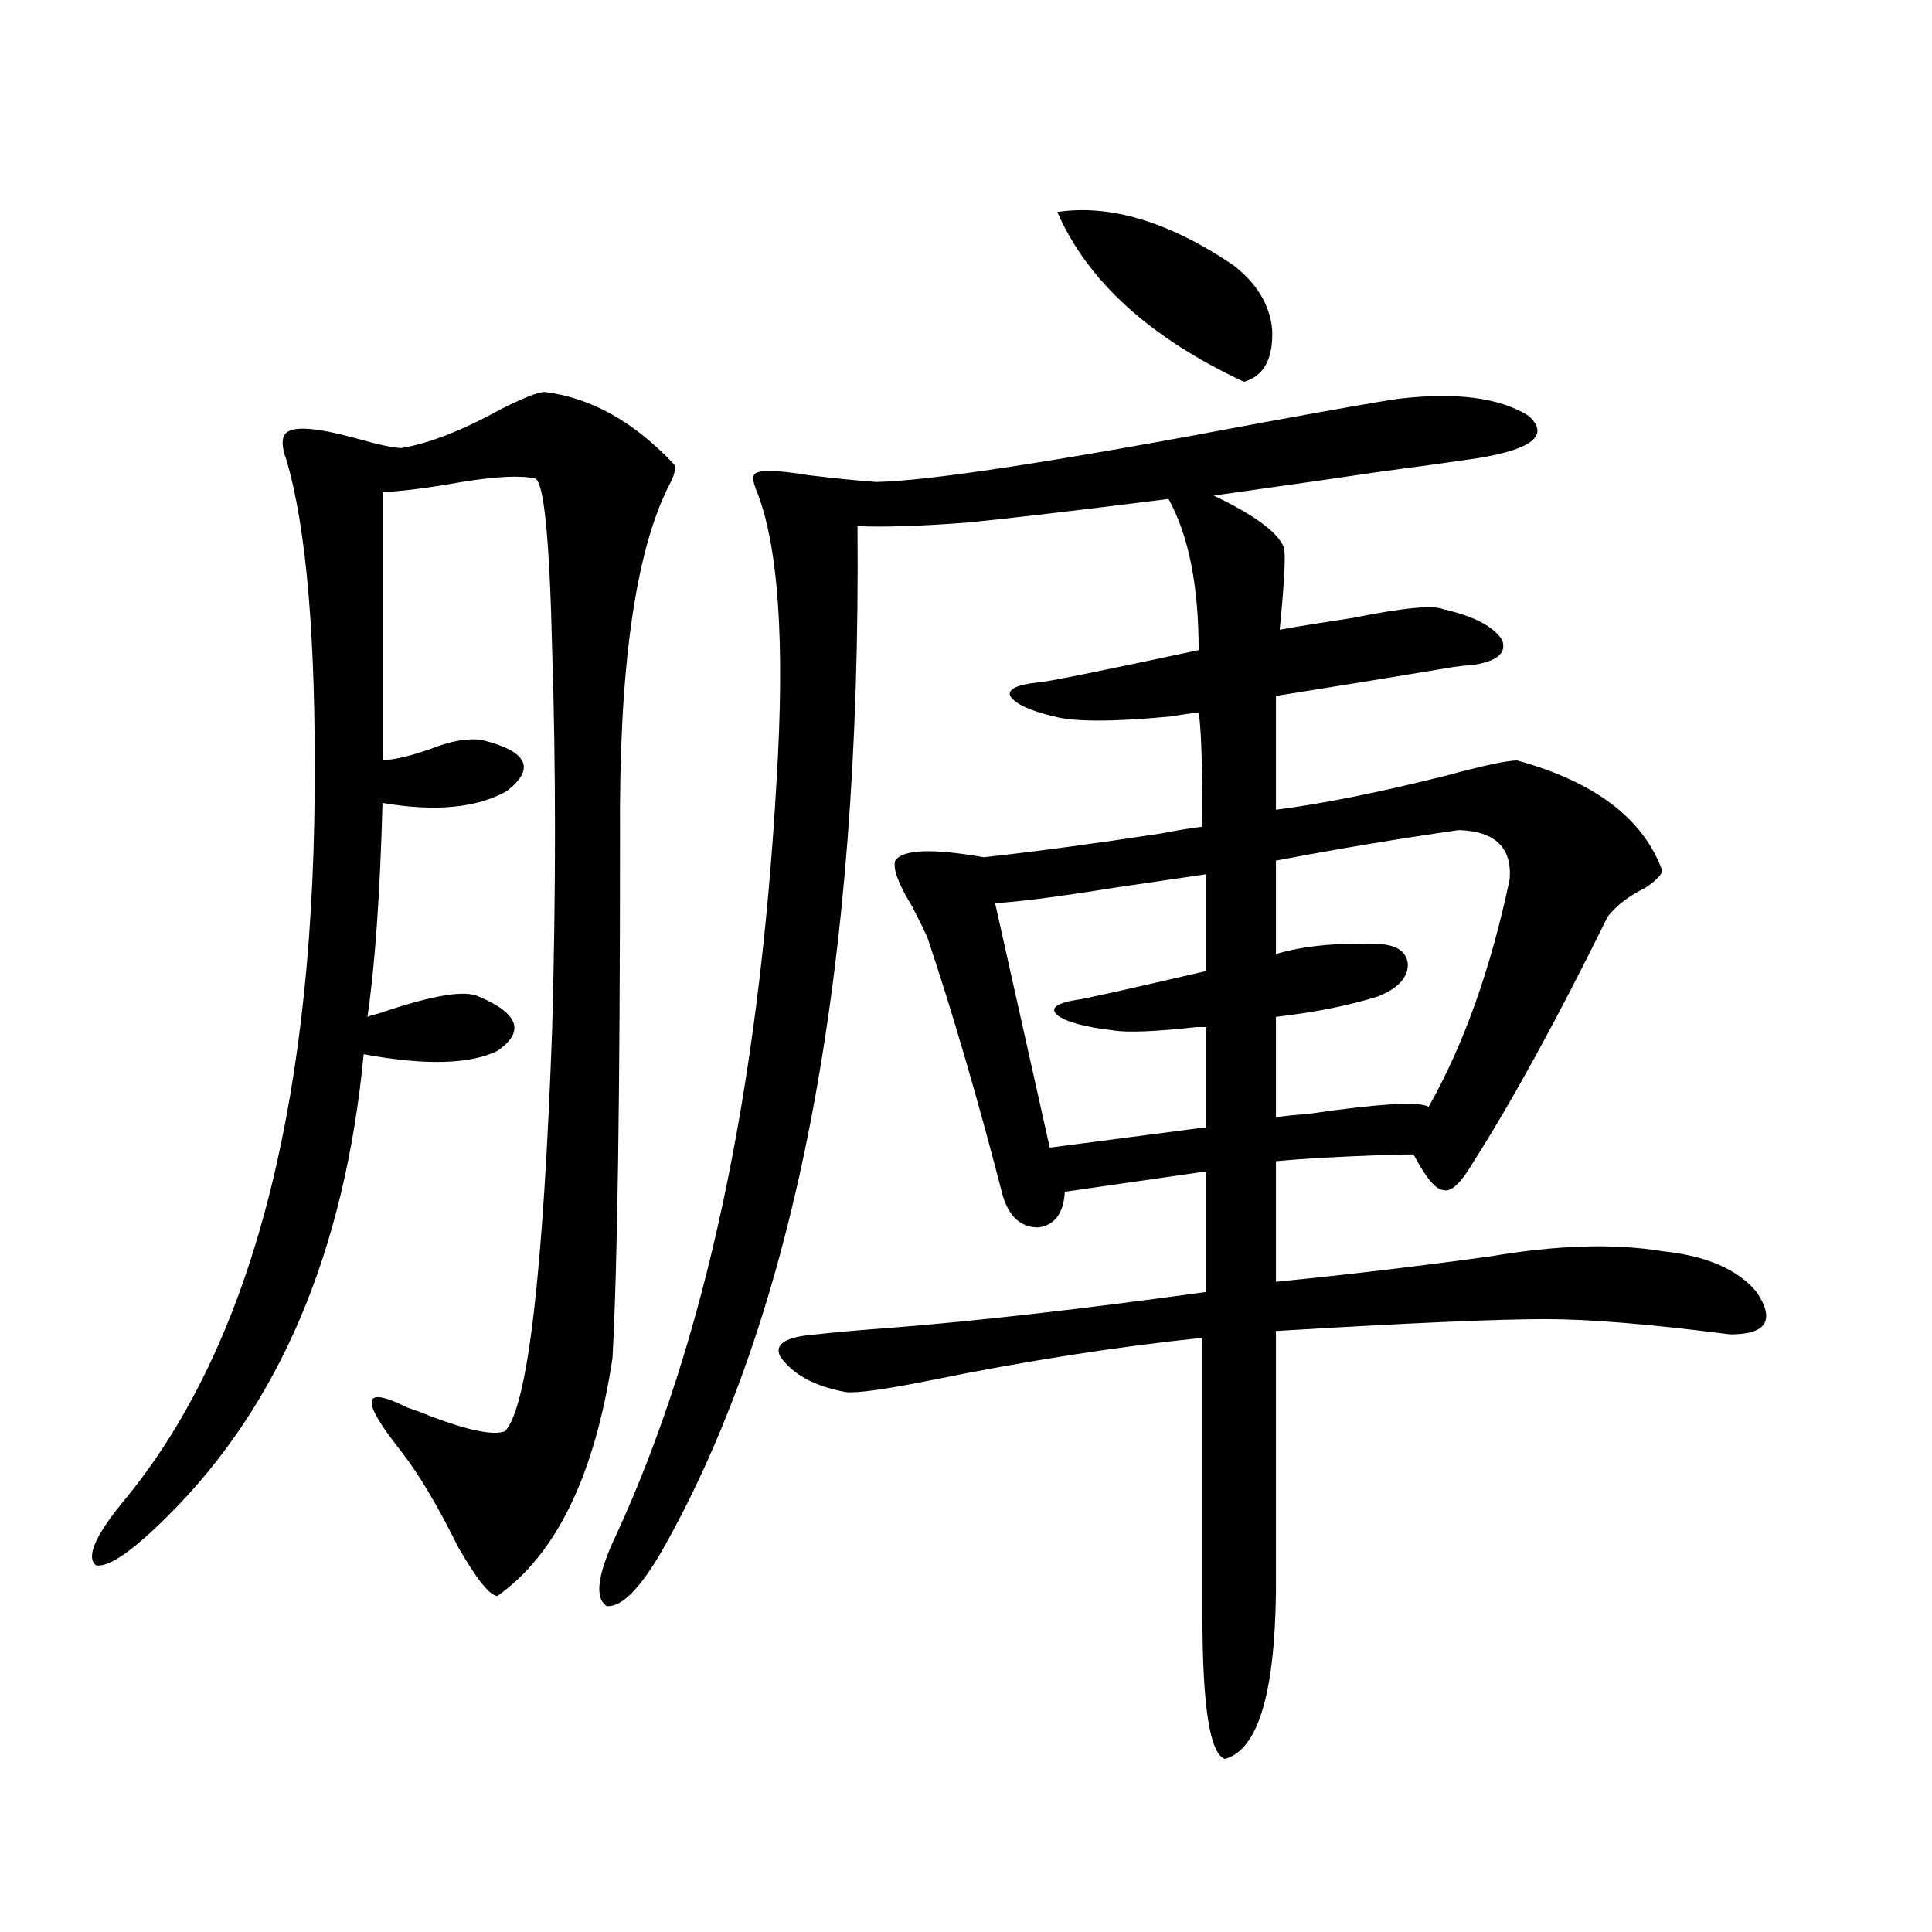 <?xml version="1.0" encoding="utf-8"?>
<!-- Generator: Adobe Illustrator 16.0.0, SVG Export Plug-In . SVG Version: 6.00 Build 0)  -->
<!DOCTYPE svg PUBLIC "-//W3C//DTD SVG 1.1//EN" "http://www.w3.org/Graphics/SVG/1.1/DTD/svg11.dtd">
<svg version="1.1" id="图层_1" xmlns="http://www.w3.org/2000/svg" xmlns:xlink="http://www.w3.org/1999/xlink" x="0px" y="0px"
	 width="1000px" height="1000px" viewBox="0 0 1000 1000" enable-background="new 0 0 1000 1000" xml:space="preserve">
<path d="M281.896,202.891c24.055,2.938,46.493,15.532,67.315,37.793c0.641,2.349-0.335,5.864-2.927,10.547
	c-17.561,34.579-26.021,95.224-25.365,181.934c0,133.017-1.311,222.954-3.902,269.824c-9.115,60.356-28.947,101.376-59.511,123.047
	c-3.902,0-10.731-8.487-20.487-25.488c-10.411-21.094-20.167-37.491-29.268-49.219c-21.463-26.944-20.487-34.565,2.927-22.852
	c5.198,1.758,9.101,3.228,11.707,4.395c20.152,7.622,33.17,10.259,39.023,7.91c11.707-12.305,19.832-81.738,24.39-208.301
	c1.951-70.313,1.951-135.64,0-195.996c-1.311-57.417-4.237-87.012-8.78-88.77c-7.164-1.758-19.847-1.167-38.048,1.758
	c-16.265,2.938-29.923,4.696-40.975,5.273v138.867c7.149-0.577,15.609-2.637,25.365-6.152c10.396-4.093,19.177-5.562,26.341-4.395
	c23.414,5.864,27.637,14.653,12.683,26.367c-15.609,8.789-37.072,10.849-64.389,6.152c-1.311,47.461-3.902,84.375-7.805,110.742
	c1.296-0.577,3.247-1.167,5.854-1.758c27.316-9.366,44.542-12.305,51.706-8.789c20.808,8.789,24.055,18.169,9.756,28.125
	c-14.313,7.031-37.407,7.622-69.267,1.758c-9.756,101.953-43.581,181.646-101.461,239.063
	c-18.216,18.169-30.578,26.669-37.072,25.488c-5.213-4.093-0.655-14.941,13.658-32.52c65.029-77.921,98.199-200.391,99.51-367.383
	c0.641-79.679-4.237-137.109-14.634-172.266c-2.606-7.031-2.606-11.714,0-14.063c3.902-3.516,15.609-2.637,35.121,2.637
	c12.348,3.516,20.487,5.273,24.39,5.273c14.299-2.335,31.539-9.077,51.706-20.215C271.164,205.829,278.634,202.891,281.896,202.891z
	 M723.836,206.406c29.908-3.516,52.347-0.577,67.315,8.789c11.052,9.97,2.271,17.29-26.341,21.973
	c-11.707,1.758-28.627,4.106-50.73,7.031c-15.609,2.349-44.236,6.454-85.852,12.305c20.808,9.97,32.835,18.759,36.097,26.367
	c1.296,2.349,0.641,16.699-1.951,43.066c9.756-1.758,22.438-3.804,38.048-6.152c26.006-5.273,41.615-6.729,46.828-4.395
	c15.609,3.516,25.686,8.789,30.243,15.82c2.592,7.031-2.927,11.426-16.585,13.184c-1.951,0-4.878,0.302-8.78,0.879
	c-27.972,4.696-58.535,9.668-91.705,14.941v58.887c23.414-2.925,52.682-8.789,87.803-17.578c19.512-5.273,31.859-7.91,37.072-7.91
	c40.319,11.138,65.364,30.185,75.12,57.129c-0.655,2.349-3.582,5.273-8.78,8.789c-8.46,4.106-14.969,9.091-19.512,14.941
	c-26.021,52.734-49.114,94.922-69.267,126.563c-6.509,11.138-11.707,16.122-15.609,14.941c-3.902,0-9.115-6.152-15.609-18.457
	c-9.115,0-25.045,0.591-47.804,1.758c-9.756,0.591-17.561,1.181-23.414,1.758v62.402c35.762-3.516,72.834-7.91,111.217-13.184
	c34.466-5.851,64.054-6.729,88.778-2.637c22.759,2.349,39.023,9.38,48.779,21.094c9.756,14.653,5.198,21.973-13.658,21.973
	c-40.975-5.273-72.849-7.91-95.607-7.91c-25.365,0-71.873,2.06-139.509,6.152v135.352c-0.655,52.734-9.436,81.437-26.341,86.133
	c-7.805-2.349-11.707-26.958-11.707-73.828V692.441c-44.877,4.696-91.705,12.017-140.484,21.973
	c-23.414,4.696-38.048,6.743-43.901,6.152c-16.265-2.925-27.651-9.077-34.146-18.457c-3.262-6.44,2.927-10.245,18.536-11.426
	c10.396-1.167,23.734-2.335,39.999-3.516c44.222-3.516,98.199-9.668,161.947-18.457v-62.402l-73.169,10.547
	c-0.655,11.138-5.213,17.29-13.658,18.457c-9.115,0-15.289-5.562-18.536-16.699c-13.018-50.386-26.021-94.922-39.023-133.594
	c-1.311-2.925-3.902-8.198-7.805-15.82c-7.164-11.714-10.091-19.624-8.78-23.73c3.902-5.851,19.177-6.44,45.853-1.758
	c26.661-2.925,57.225-7.031,91.705-12.305c9.101-1.758,16.25-2.925,21.463-3.516c0-32.218-0.655-51.855-1.951-58.887
	c-2.606,0-7.164,0.591-13.658,1.758c-30.578,2.938-51.065,2.938-61.462,0c-12.362-2.925-19.847-6.44-22.438-10.547
	c-1.311-3.516,3.567-5.851,14.634-7.031c3.247,0,30.884-5.562,82.925-16.699c0-33.398-5.213-59.464-15.609-78.223
	c-51.386,6.454-86.507,10.547-105.363,12.305c-23.414,1.758-41.95,2.349-55.608,1.758c1.951,230.273-31.554,406.646-100.485,529.102
	c-11.707,20.503-21.463,30.46-29.268,29.883c-6.509-4.106-4.878-16.397,4.878-36.914c46.173-100.195,73.81-229.972,82.925-389.355
	c4.543-73.237,0.976-123.926-10.731-152.051c-1.311-3.516-1.631-5.851-0.976-7.031c1.296-2.925,10.731-2.925,28.292,0
	c14.954,1.758,26.661,2.938,35.121,3.516c27.957-0.577,94.632-10.835,199.995-30.762
	C691.962,211.68,715.376,207.587,723.836,206.406z M624.326,452.5c-11.707,1.758-27.651,4.106-47.804,7.031
	c-29.268,4.696-49.755,7.333-61.462,7.91l28.292,126.563l80.974-10.547v-51.855c-1.311,0-2.927,0-4.878,0
	c-21.463,2.349-35.776,2.938-42.926,1.758c-14.969-1.758-24.725-4.395-29.268-7.91c-3.902-3.516-0.655-6.152,9.756-7.91
	c1.951,0,24.39-4.972,67.315-14.941V452.5z M547.255,109.727c27.316-4.093,57.56,4.985,90.729,27.246
	c12.348,9.38,19.177,20.517,20.487,33.398c0.641,15.243-4.237,24.321-14.634,27.246
	C595.059,174.766,562.864,145.474,547.255,109.727z M755.055,429.648c-32.529,4.696-64.068,9.97-94.632,15.82v48.34
	c13.658-4.093,30.563-5.851,50.73-5.273c11.052,0,16.905,3.516,17.561,10.547c0,7.031-5.213,12.606-15.609,16.699
	c-14.969,4.696-32.529,8.212-52.682,10.547v51.855c4.543-0.577,10.396-1.167,17.561-1.758c36.417-5.273,56.904-6.44,61.462-3.516
	c18.201-32.218,32.194-71.479,41.95-117.773C782.691,438.739,773.911,430.239,755.055,429.648z"/>
</svg>
